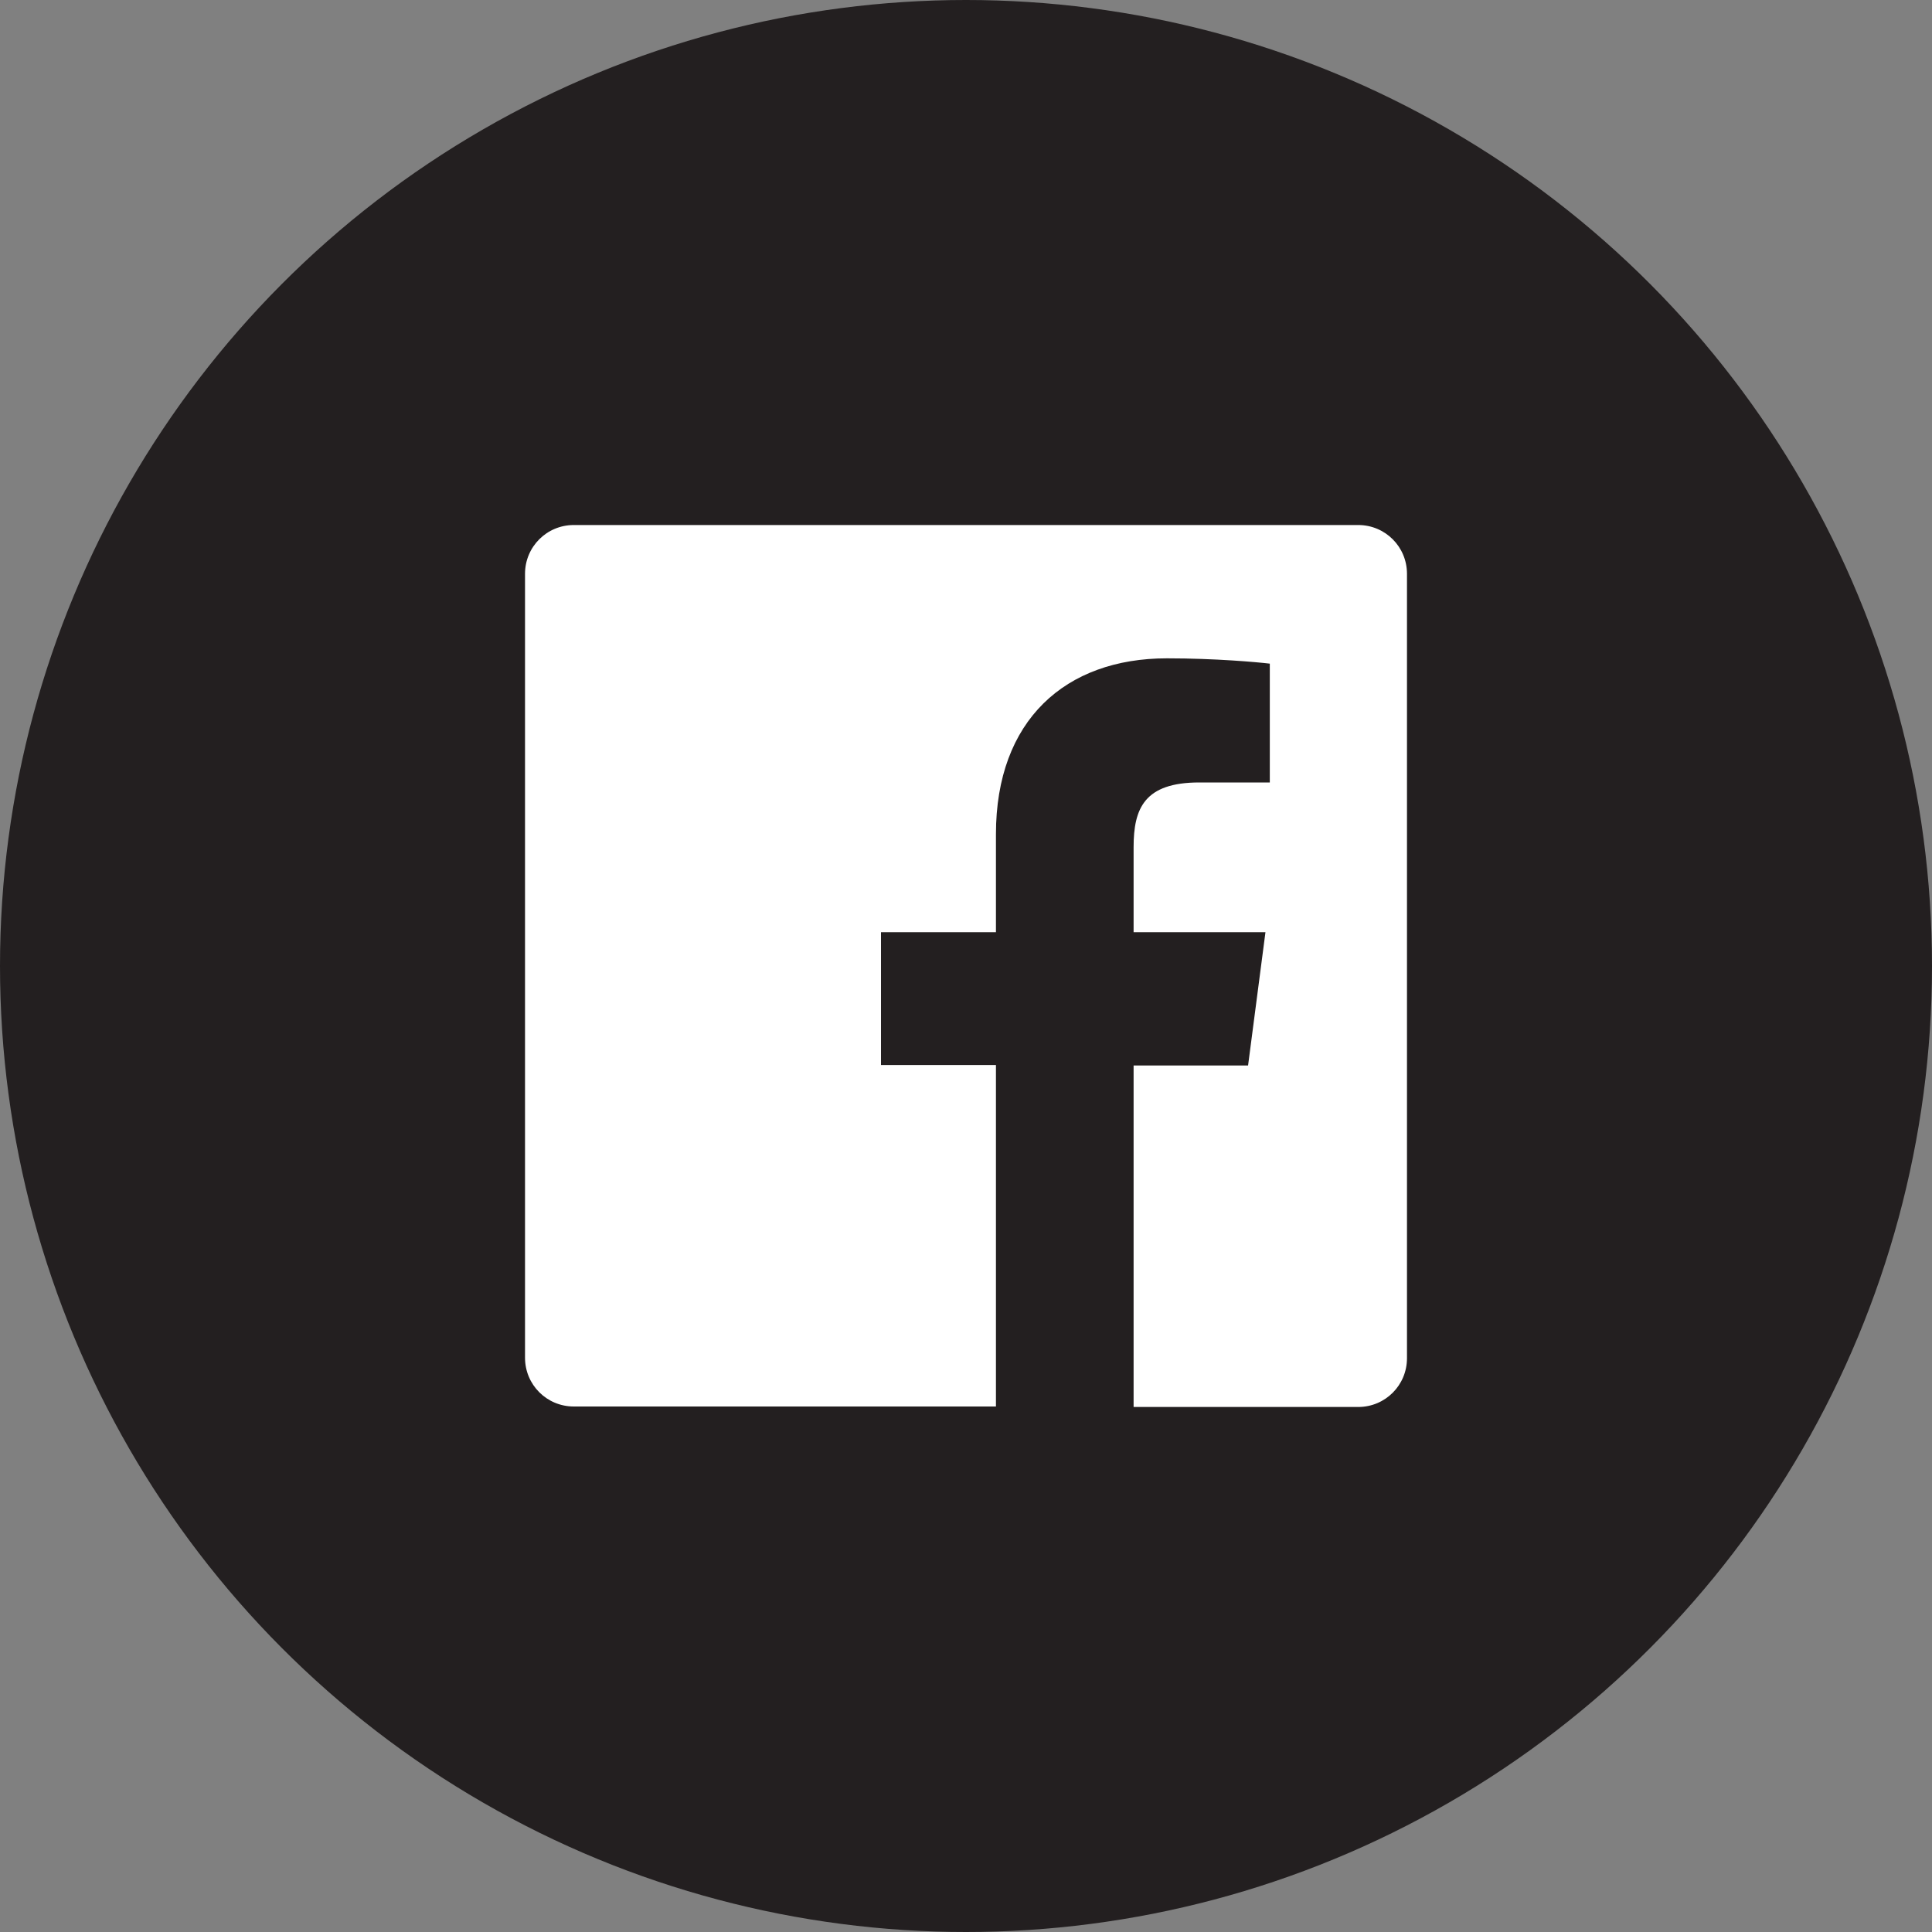 <?xml version="1.0" encoding="utf-8"?>
<!-- Generator: Adobe Illustrator 21.0.2, SVG Export Plug-In . SVG Version: 6.00 Build 0)  -->
<svg version="1.1" id="Logo__x2014__FIXED" xmlns="http://www.w3.org/2000/svg" xmlns:xlink="http://www.w3.org/1999/xlink" x="0px"
	 y="0px" viewBox="0 0 400 400" style="enable-background:new 0 0 400 400;" xml:space="preserve">
<rect x="0" y="0" width="400" height="400" fill="#808080" stroke="none"/>
<style type="text/css">
	.st0{fill:#231F20;}
	.st1{fill:none;}
	.st2{fill:#FFFFFF;}
	.st3{fill:#1DA1F2;}
	.st4{fill-rule:evenodd;clip-rule:evenodd;fill:#990000;}
</style>
<circle class="st0" cx="200" cy="200" r="200"/>
<g>
	<rect class="st1" width="400" height="400"/>
</g>
<path class="st2" d="M291.3,118.8v162.4c0,5.6-4.5,10.1-10.1,10.1h-46.5v-70.7h23.7L262,193h-27.3v-17.6c0-8,2.2-13.4,13.6-13.4
	l14.6,0v-24.6c-2.5-0.3-11.2-1.1-21.3-1.1c-21,0-35.4,12.8-35.4,36.4V193h-23.8v27.5h23.8v70.7h-87.4c-5.6,0-10.1-4.5-10.1-10.1
	V118.8c0-5.6,4.5-10.1,10.1-10.1h162.4C286.8,108.7,291.3,113.2,291.3,118.8z"/>
</svg>
